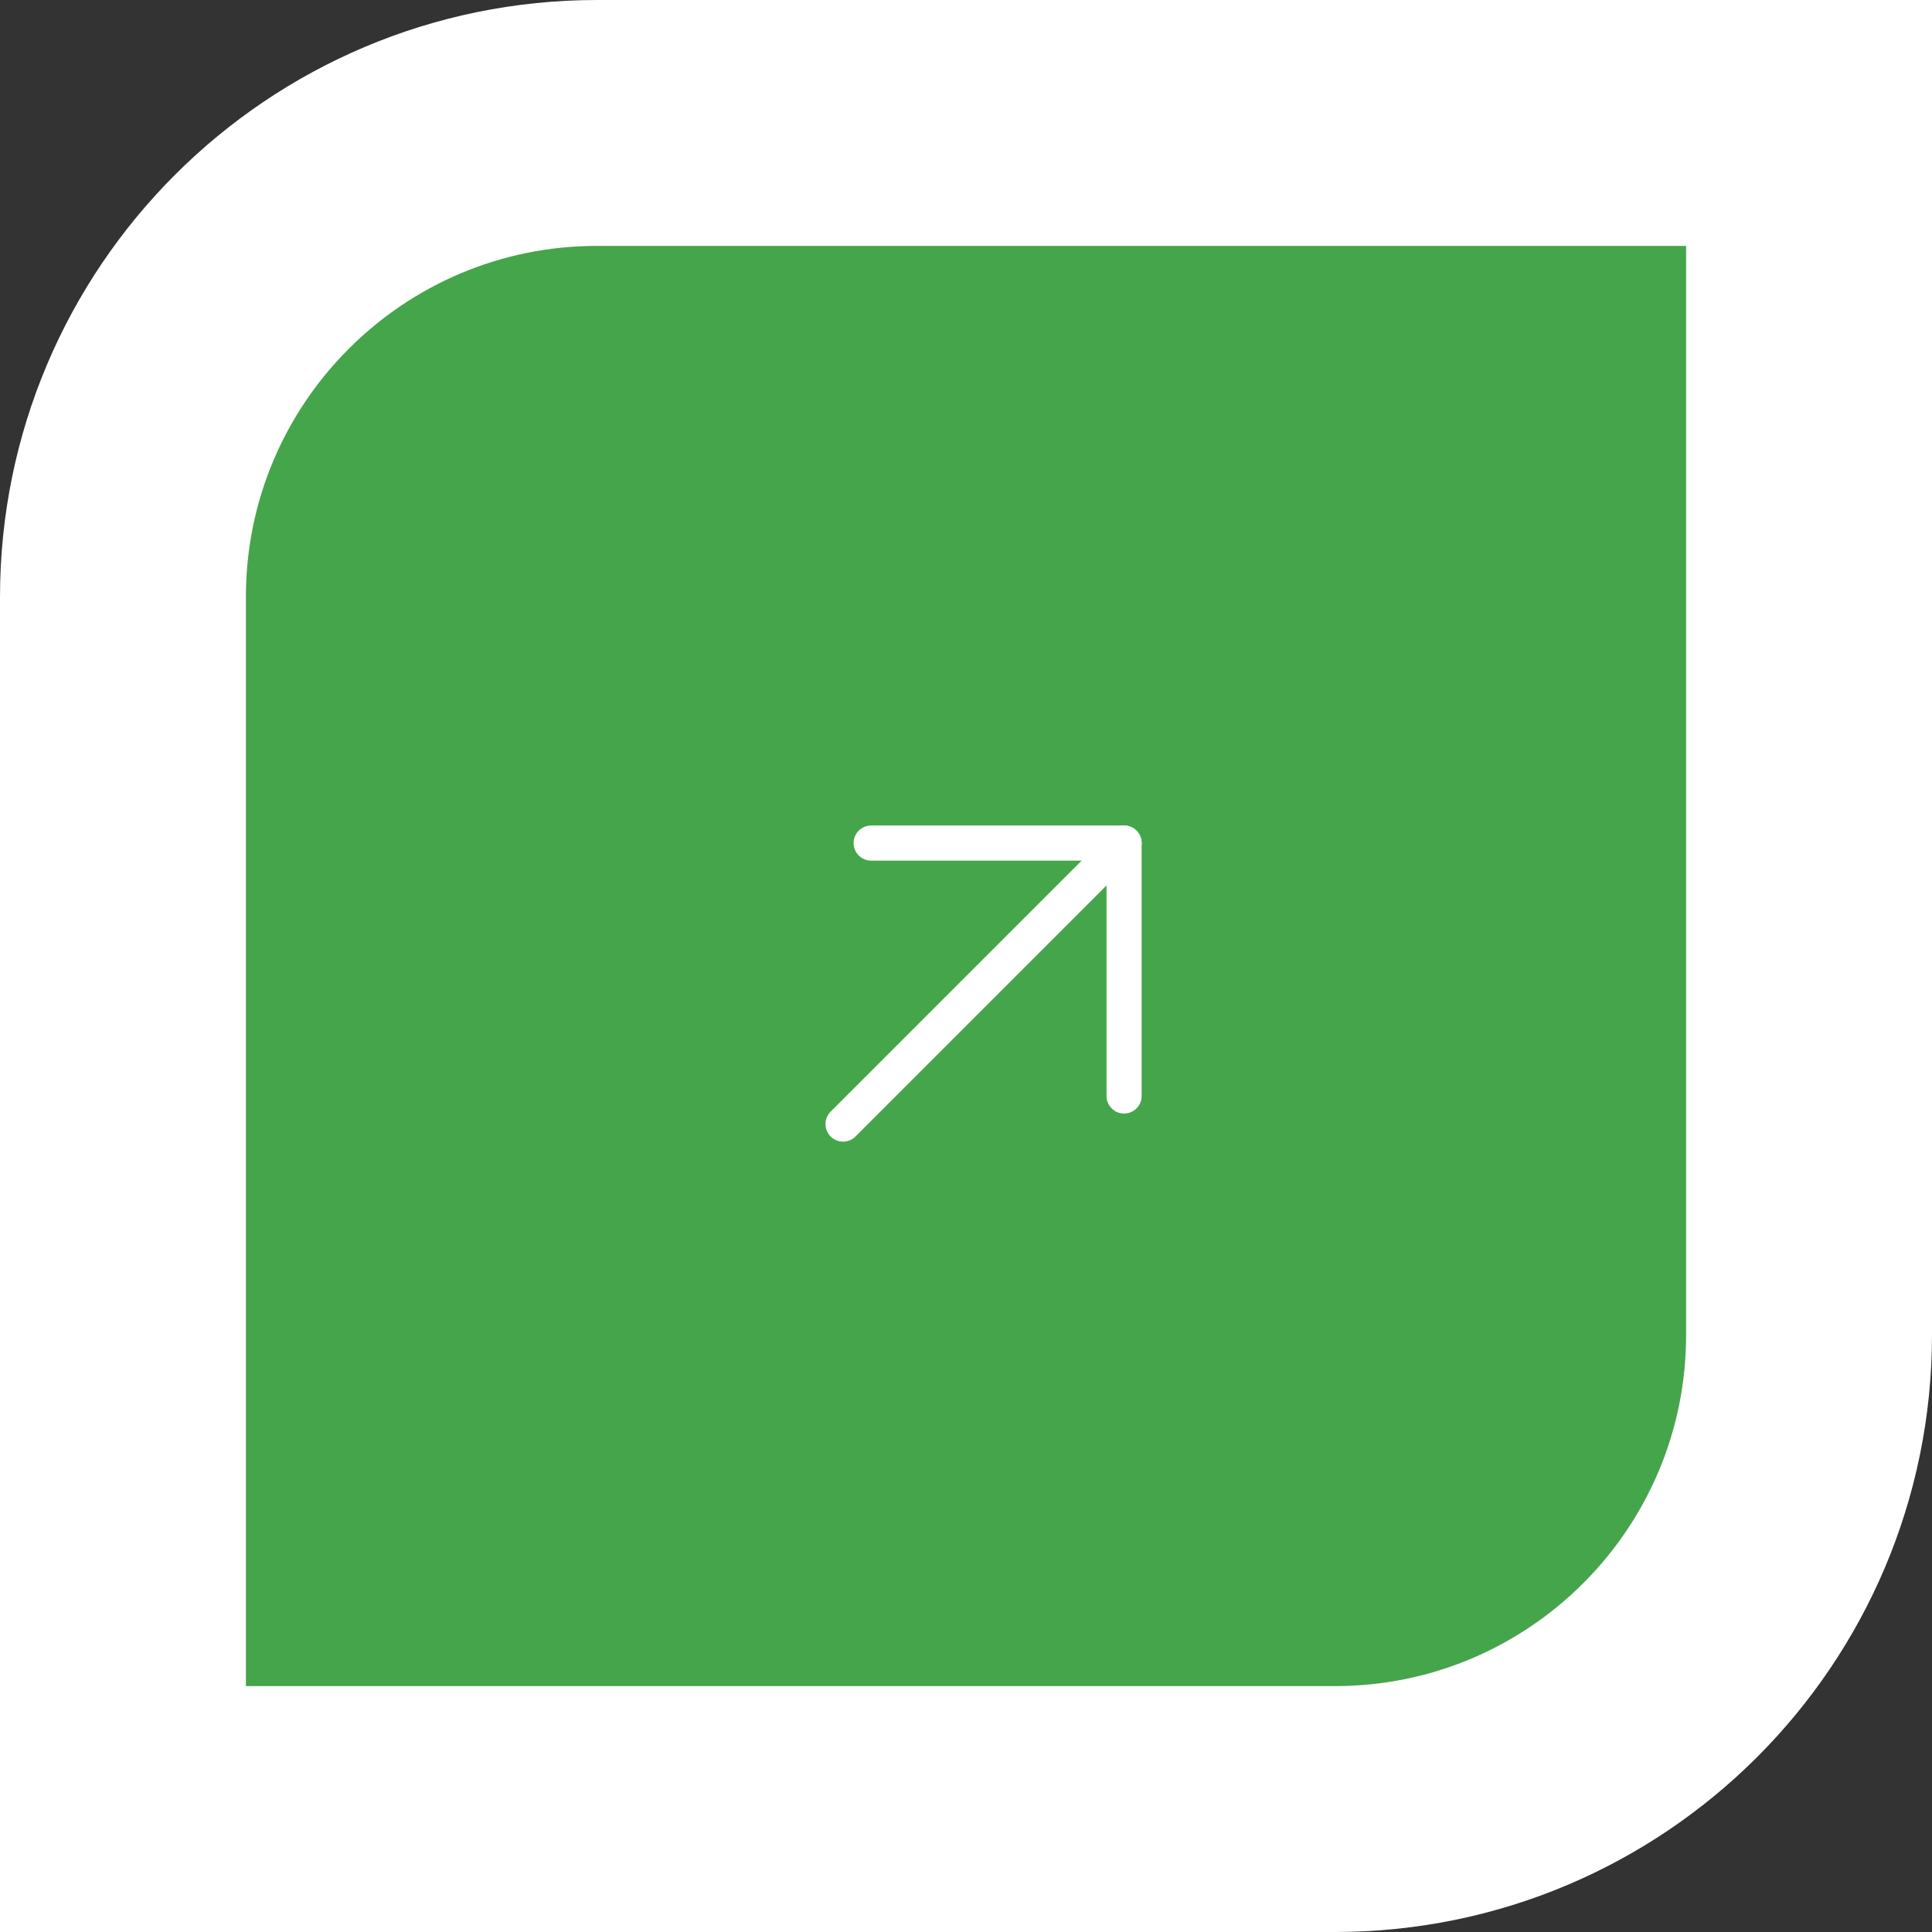 <?xml version="1.0" encoding="UTF-8"?> <svg xmlns="http://www.w3.org/2000/svg" width="110" height="110" viewBox="0 0 110 110" fill="none"><rect x="0" y="0" width="110" height="110" fill="#333333" stroke="none"/> <path d="M103 14V7H96H34C19.088 7 7 19.088 7 34V96V103H14H76C90.912 103 103 90.912 103 76V14Z" fill="#45A54A"></path> <path d="M64 48L48 64" stroke="white" stroke-width="2" stroke-linecap="round" stroke-linejoin="round"></path> <path d="M49.6 48H64V62.4" stroke="white" stroke-width="2" stroke-linecap="round" stroke-linejoin="round"></path> <path d="M103 14V7H96H34C19.088 7 7 19.088 7 34V96V103H14H76C90.912 103 103 90.912 103 76V14Z" stroke="white" stroke-width="14"></path> </svg> 